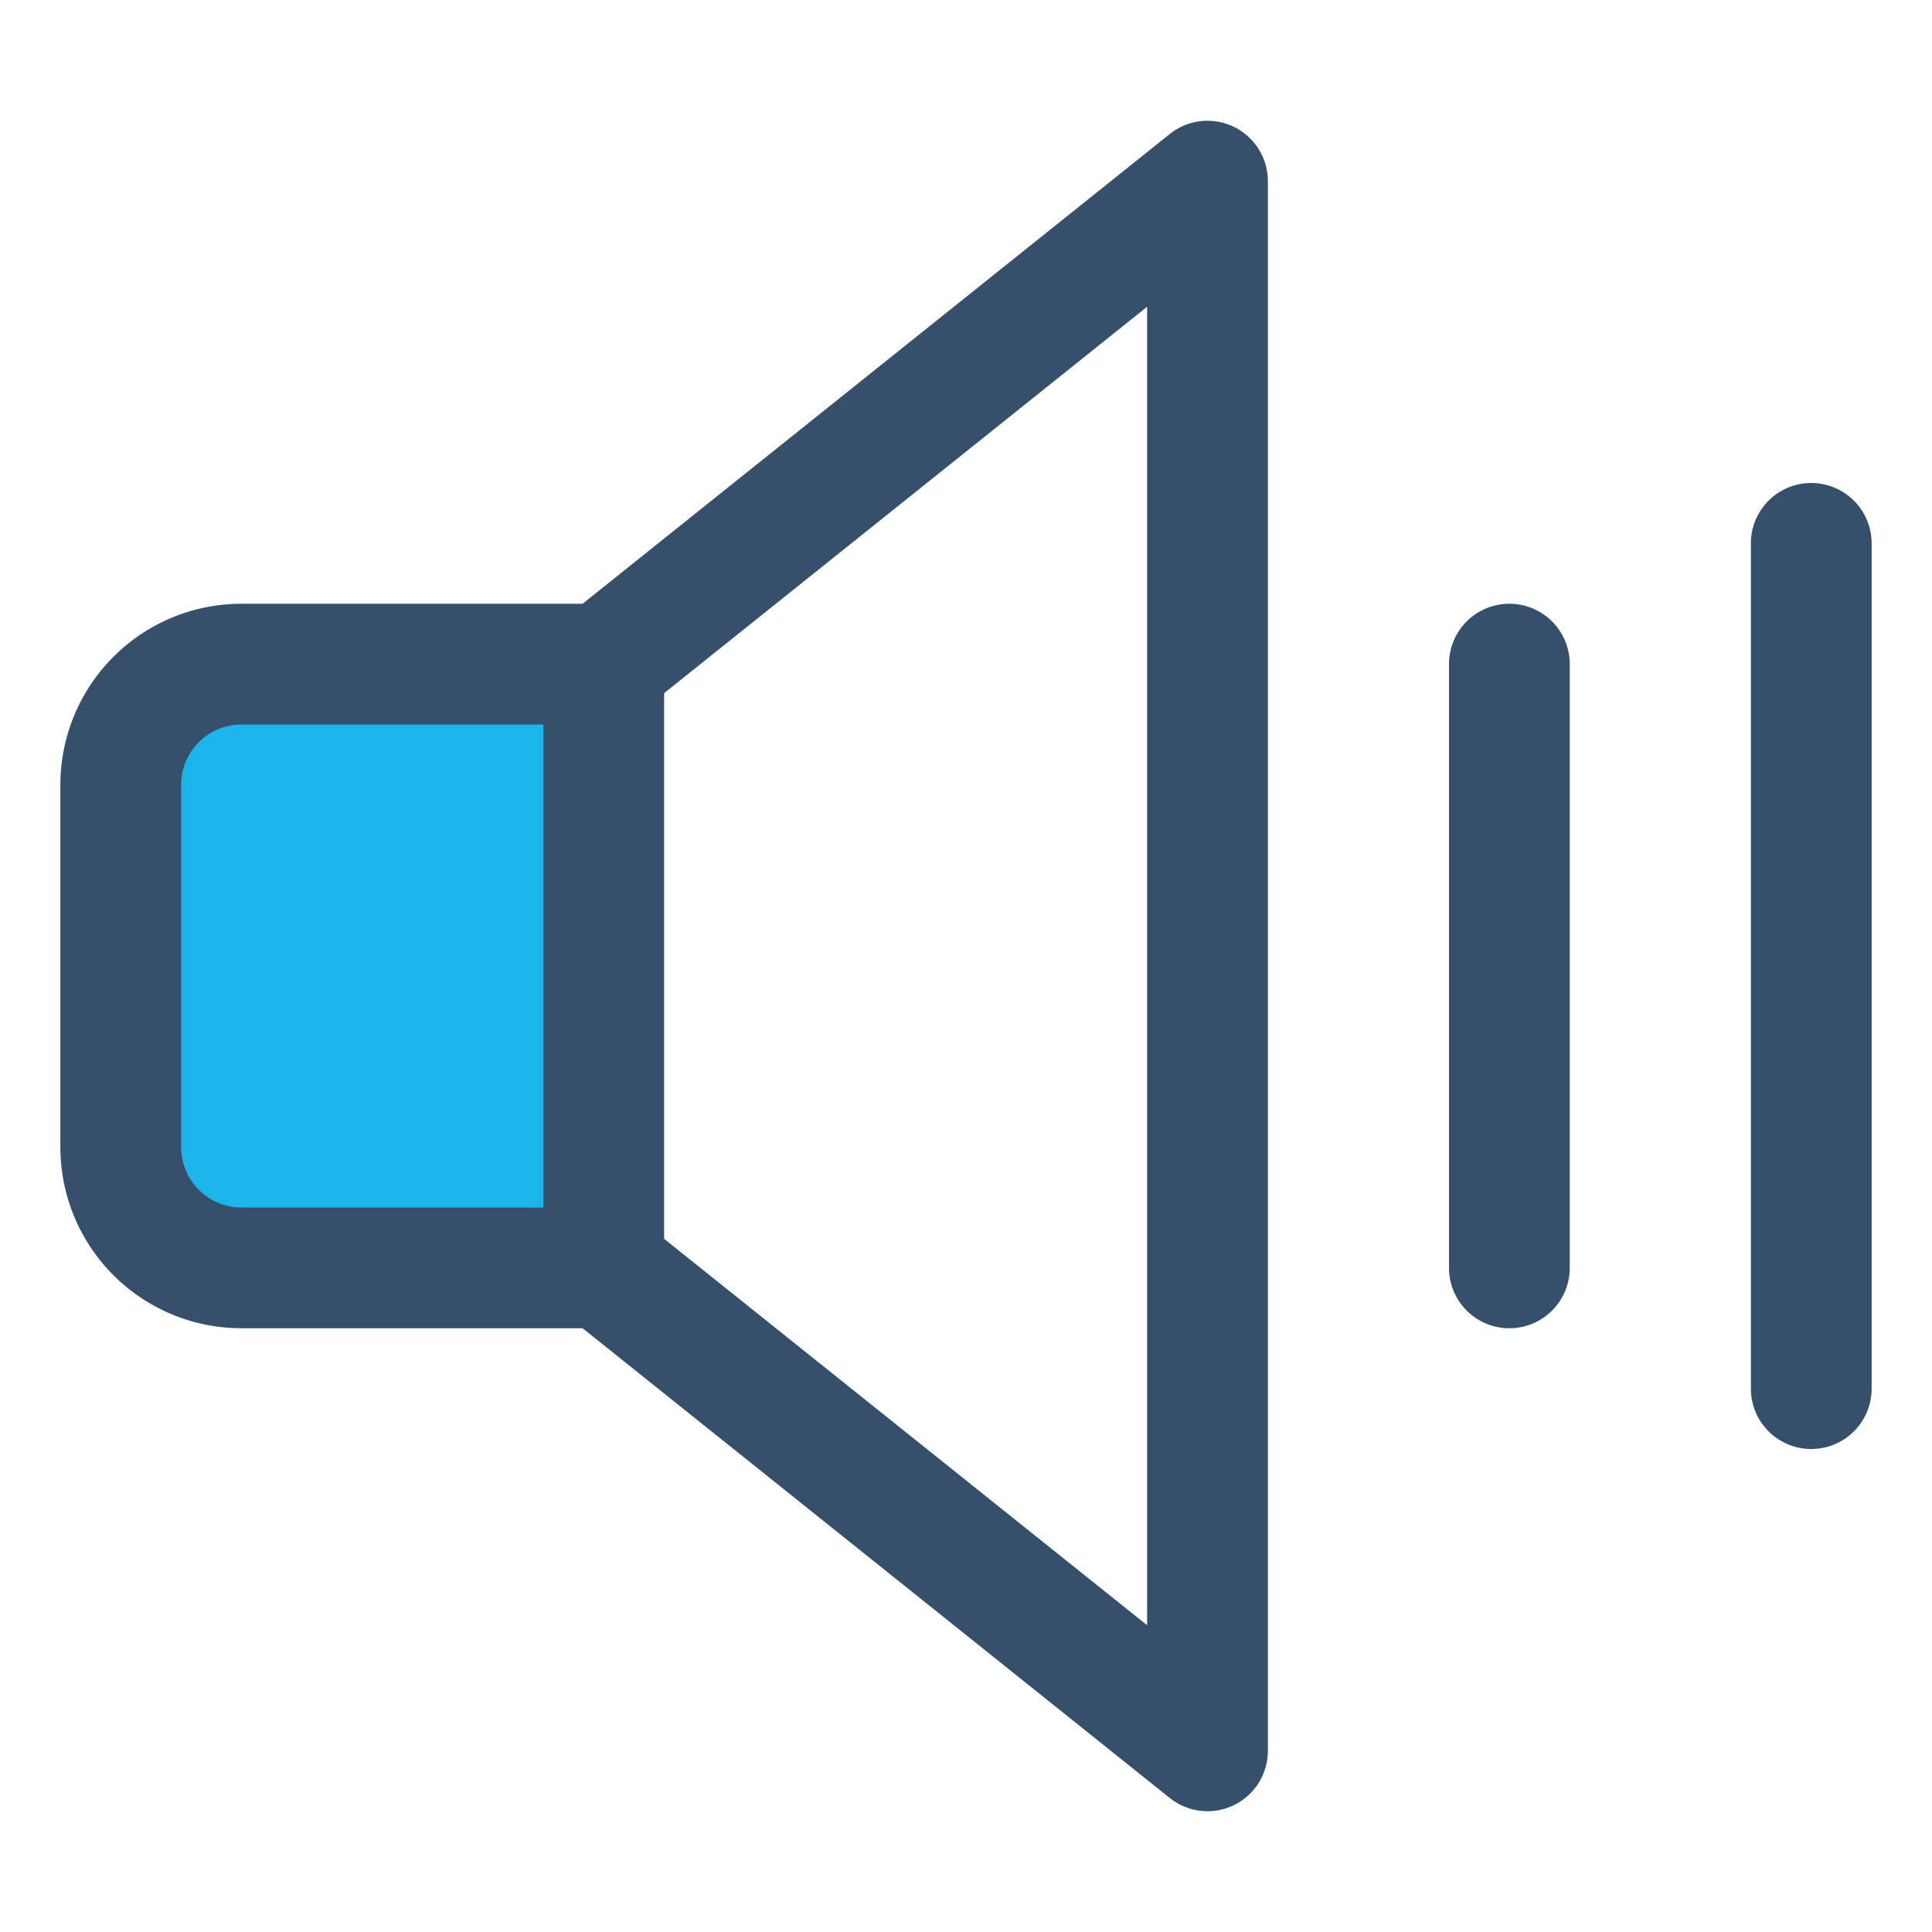 <svg xmlns="http://www.w3.org/2000/svg" viewBox="0 0 32 32"><title>volume</title><g id="volume"><rect width="32" height="32" style="fill:none"/><path d="M4,11h6a0,0,0,0,1,0,0V21a0,0,0,0,1,0,0H4a2,2,0,0,1-2-2V13A2,2,0,0,1,4,11Z" style="fill:#1bb5ec"/><path d="M19.375,2.22,9.65,10H4a3,3,0,0,0-3,3v6a3,3,0,0,0,3,3H9.65l9.725,7.78A1,1,0,0,0,21,29V3A1,1,0,0,0,19.375,2.22ZM9,20H4a1,1,0,0,1-1-1V13a1,1,0,0,1,1-1H9Zm10,6.919-8-6.4V11.481l8-6.4ZM26,11V21a1,1,0,0,1-2,0V11a1,1,0,0,1,2,0Zm5-2V23a1,1,0,0,1-2,0V9a1,1,0,0,1,2,0Z" style="fill:#364f6b"/></g></svg>